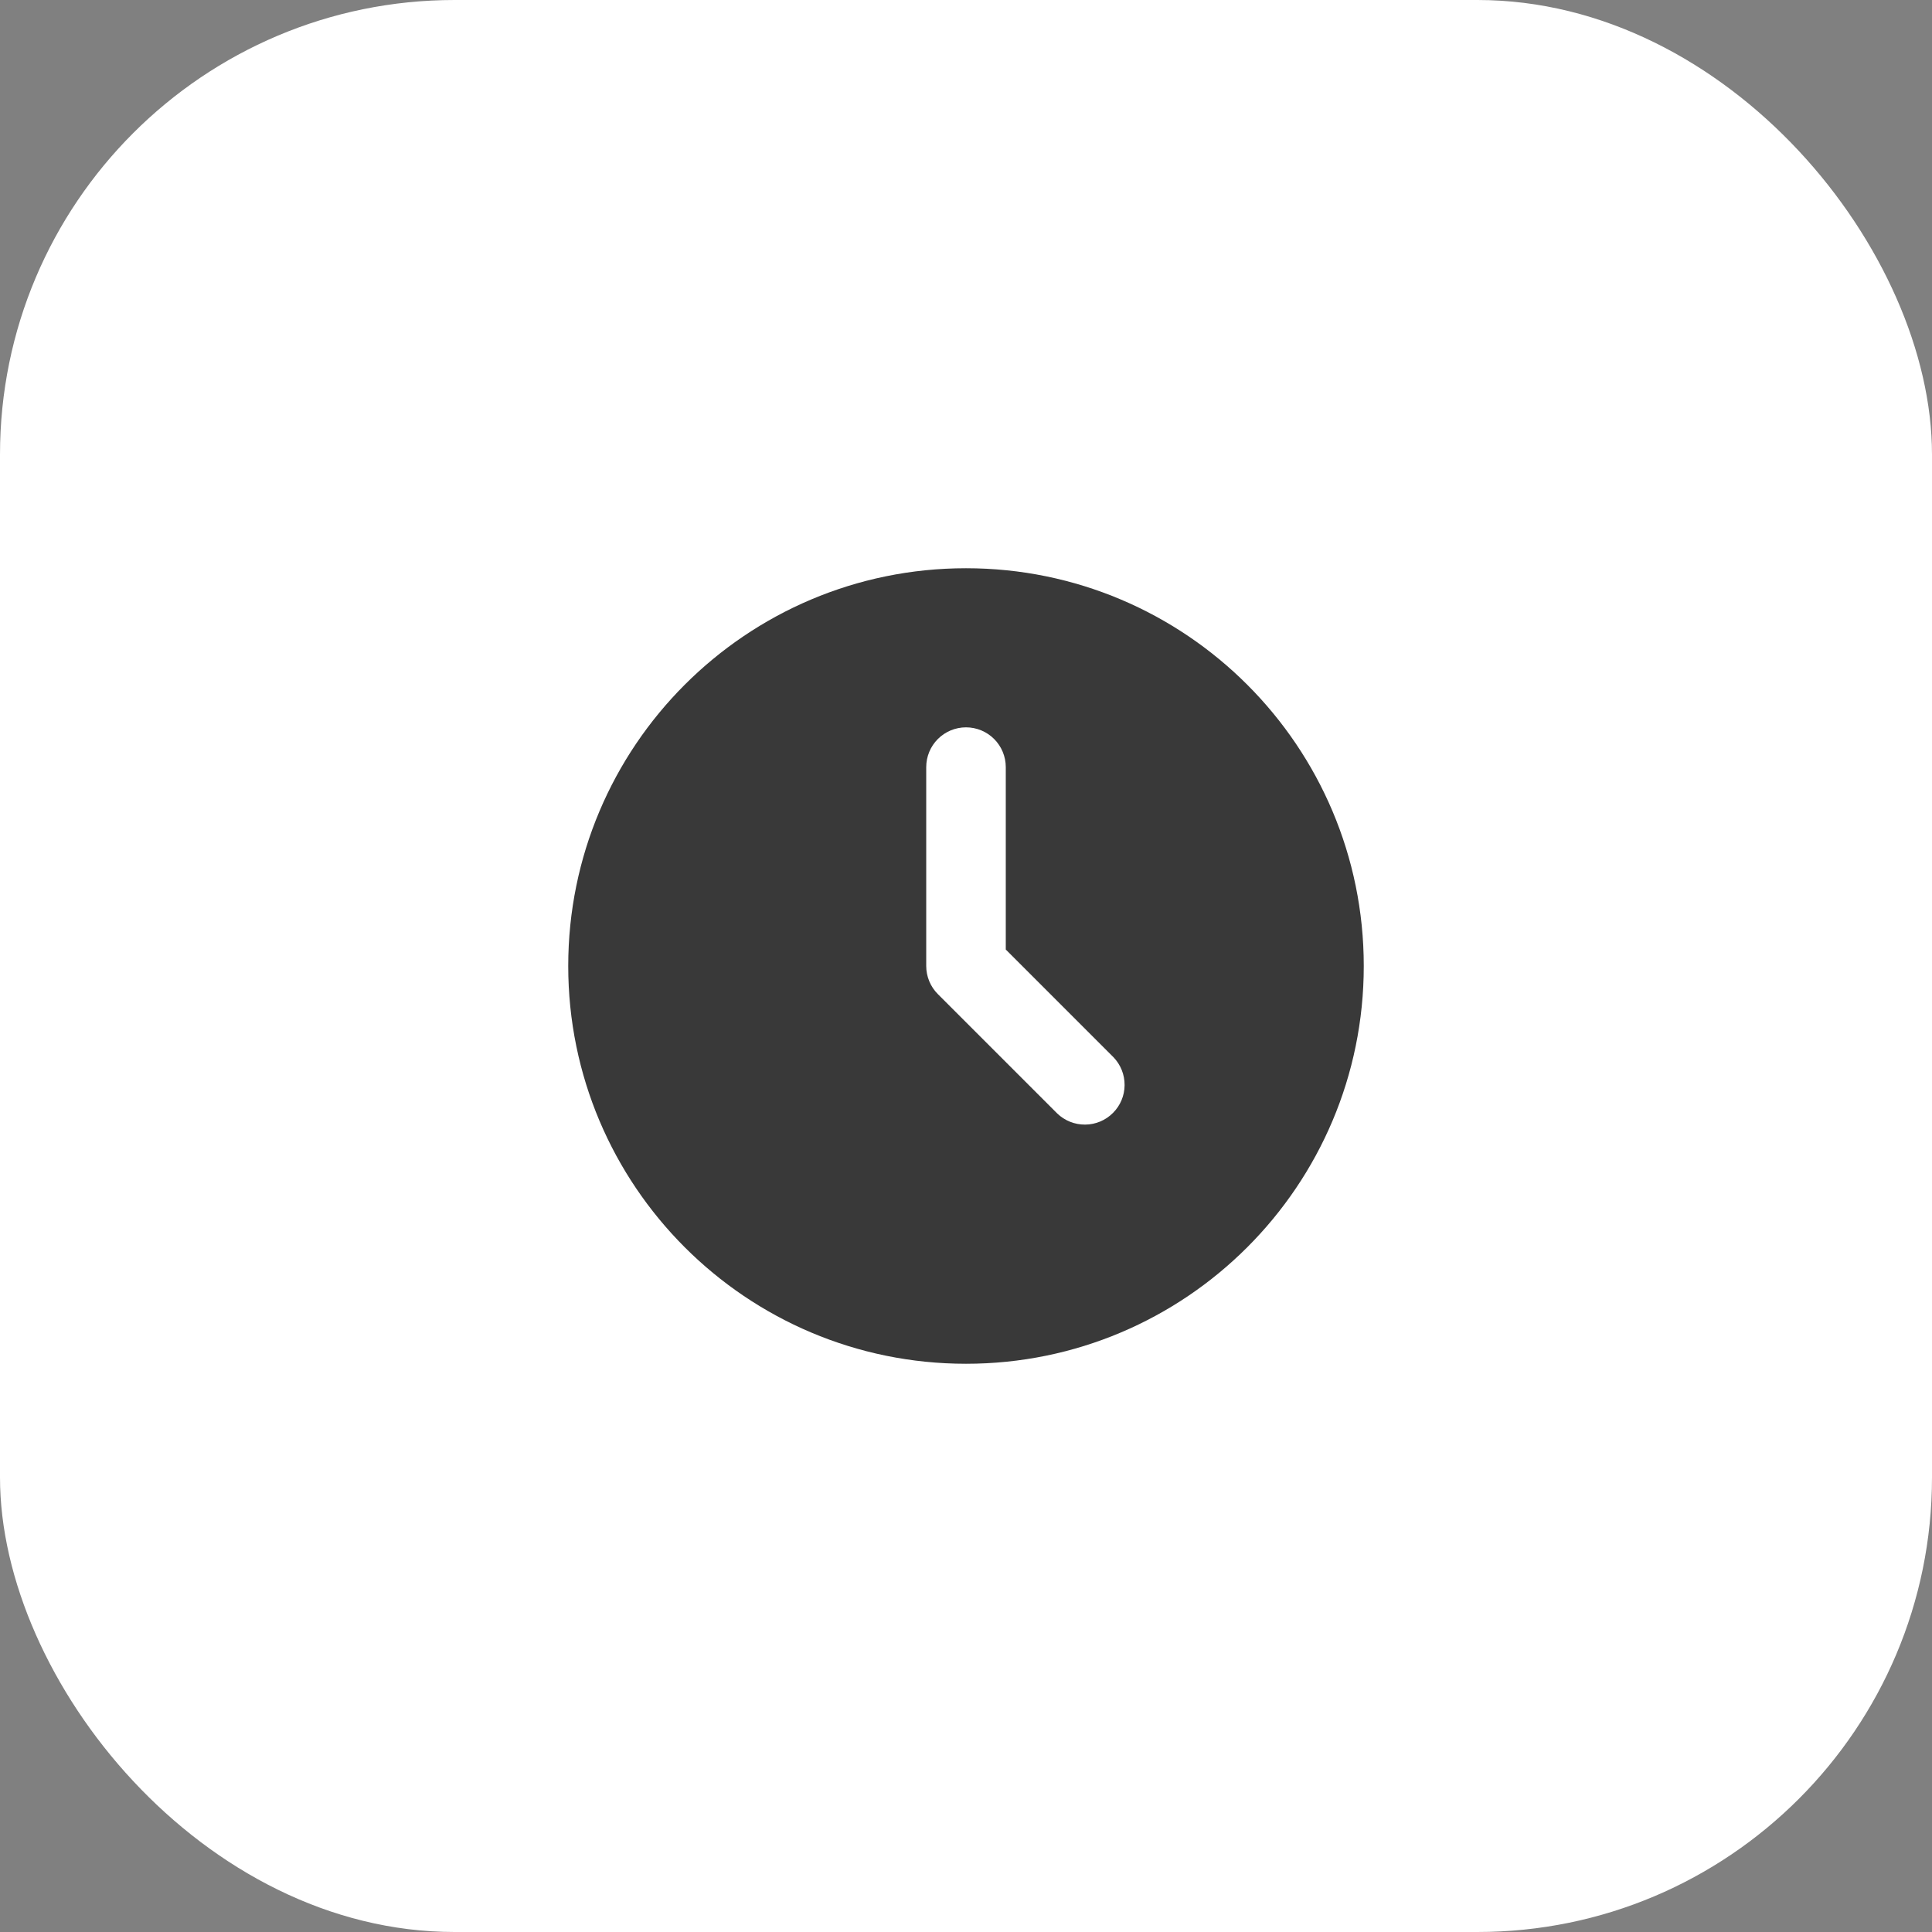 <?xml version="1.0" encoding="UTF-8"?> <svg xmlns="http://www.w3.org/2000/svg" width="34" height="34" viewBox="0 0 34 34" fill="none"><rect x="0" y="0" width="34" height="34" fill="#808080" stroke="none"/><rect width="34" height="34" rx="8" fill="white"></rect><path d="M17 10C20.866 10 24 13.134 24 17C24 20.866 20.866 24 17 24C13.134 24 10 20.866 10 17C10 13.134 13.134 10 17 10ZM17 12.8C16.814 12.8 16.636 12.874 16.505 13.005C16.374 13.136 16.3 13.314 16.3 13.5V17C16.3 17.186 16.374 17.364 16.505 17.495L18.605 19.595C18.737 19.722 18.914 19.793 19.098 19.791C19.281 19.79 19.457 19.716 19.586 19.586C19.716 19.457 19.79 19.281 19.791 19.098C19.793 18.914 19.722 18.737 19.595 18.605L17.7 16.71V13.5C17.7 13.314 17.626 13.136 17.495 13.005C17.364 12.874 17.186 12.8 17 12.8Z" fill="#393939"></path></svg> 